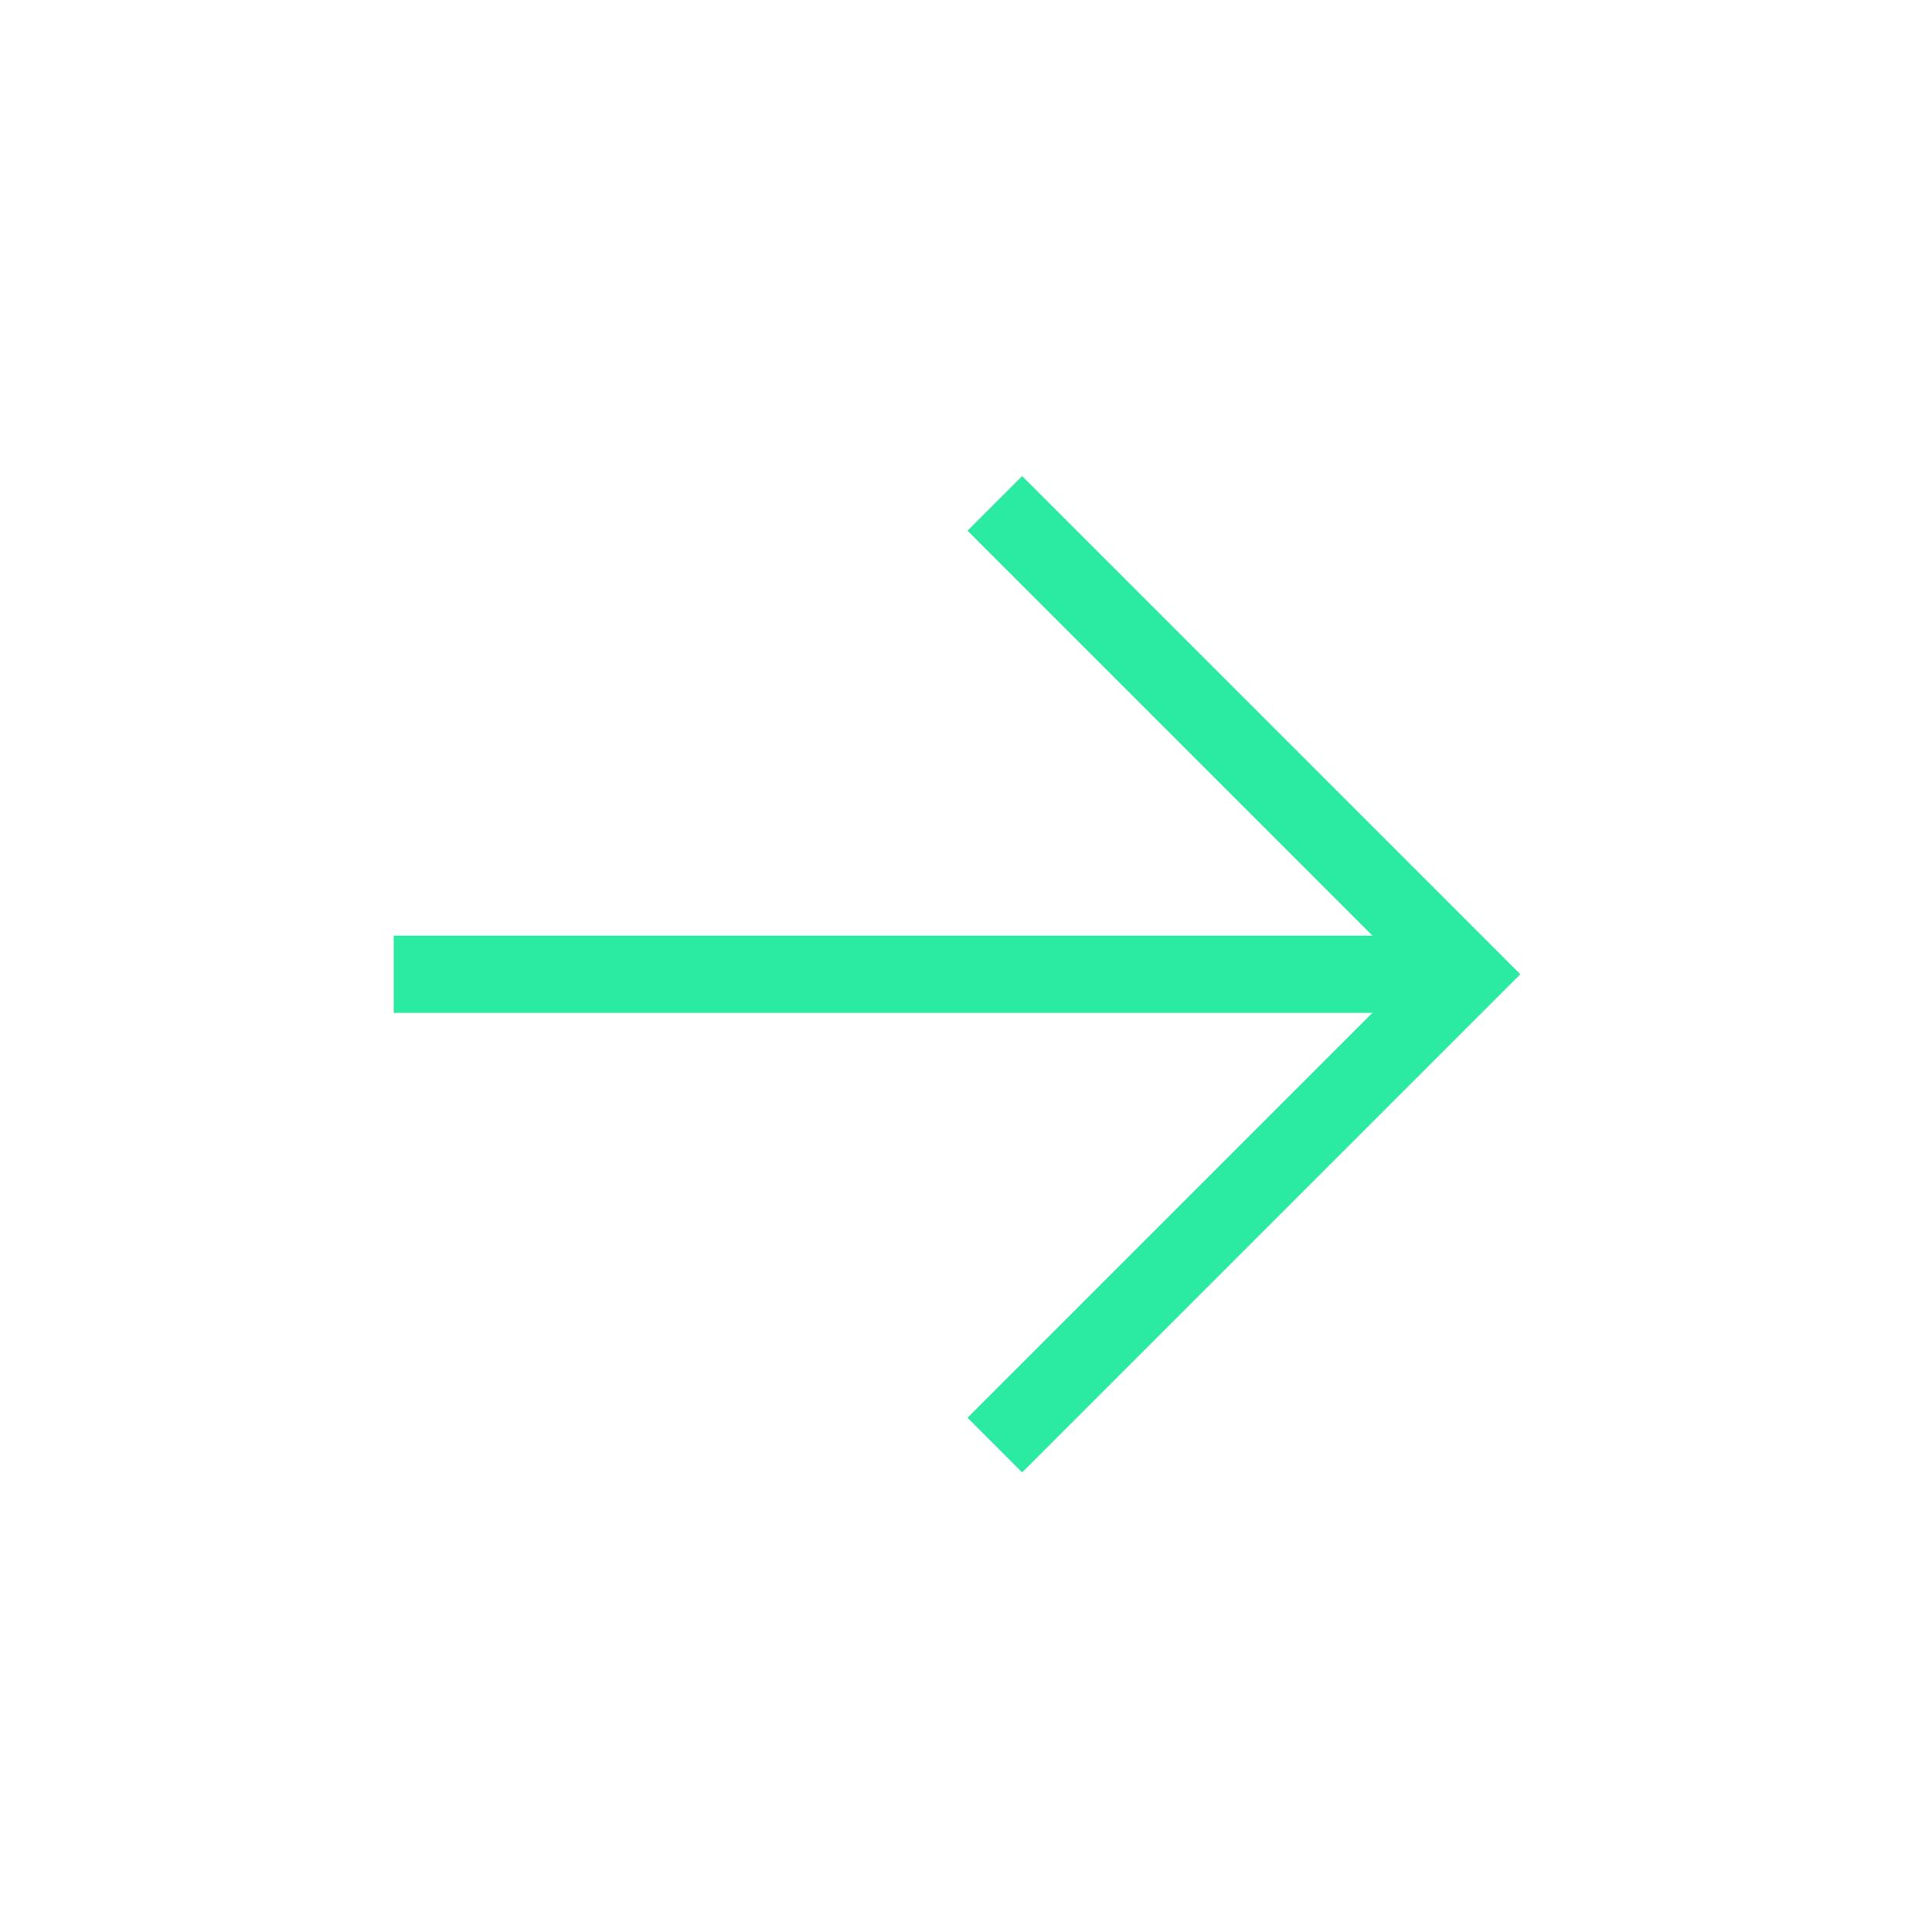 <?xml version="1.0" encoding="UTF-8" standalone="no"?>
<svg
   xmlns="http://www.w3.org/2000/svg"
   width="50"
   height="50"
   viewBox="0 0 13.229 13.229"
   version="1.1"
   id="svg821"
   >
  <defs
     id="defs815" />
  <path
     style="fill:none;stroke:#2beaa1;stroke-width:0.529;stroke-linecap:butt;stroke-linejoin:miter;stroke-opacity:1;stroke-miterlimit:4;stroke-dasharray:none"
     d="M 6.812,3.447 10.036,6.671 6.812,9.895"
     id="path1456" />
  <path
     style="fill:none;stroke:#2beaa1;stroke-width:0.529;stroke-linecap:butt;stroke-linejoin:miter;stroke-opacity:1;stroke-miterlimit:4;stroke-dasharray:none"
     d="M 10.036,6.671 H 2.696"
     id="path1458" />
</svg>
